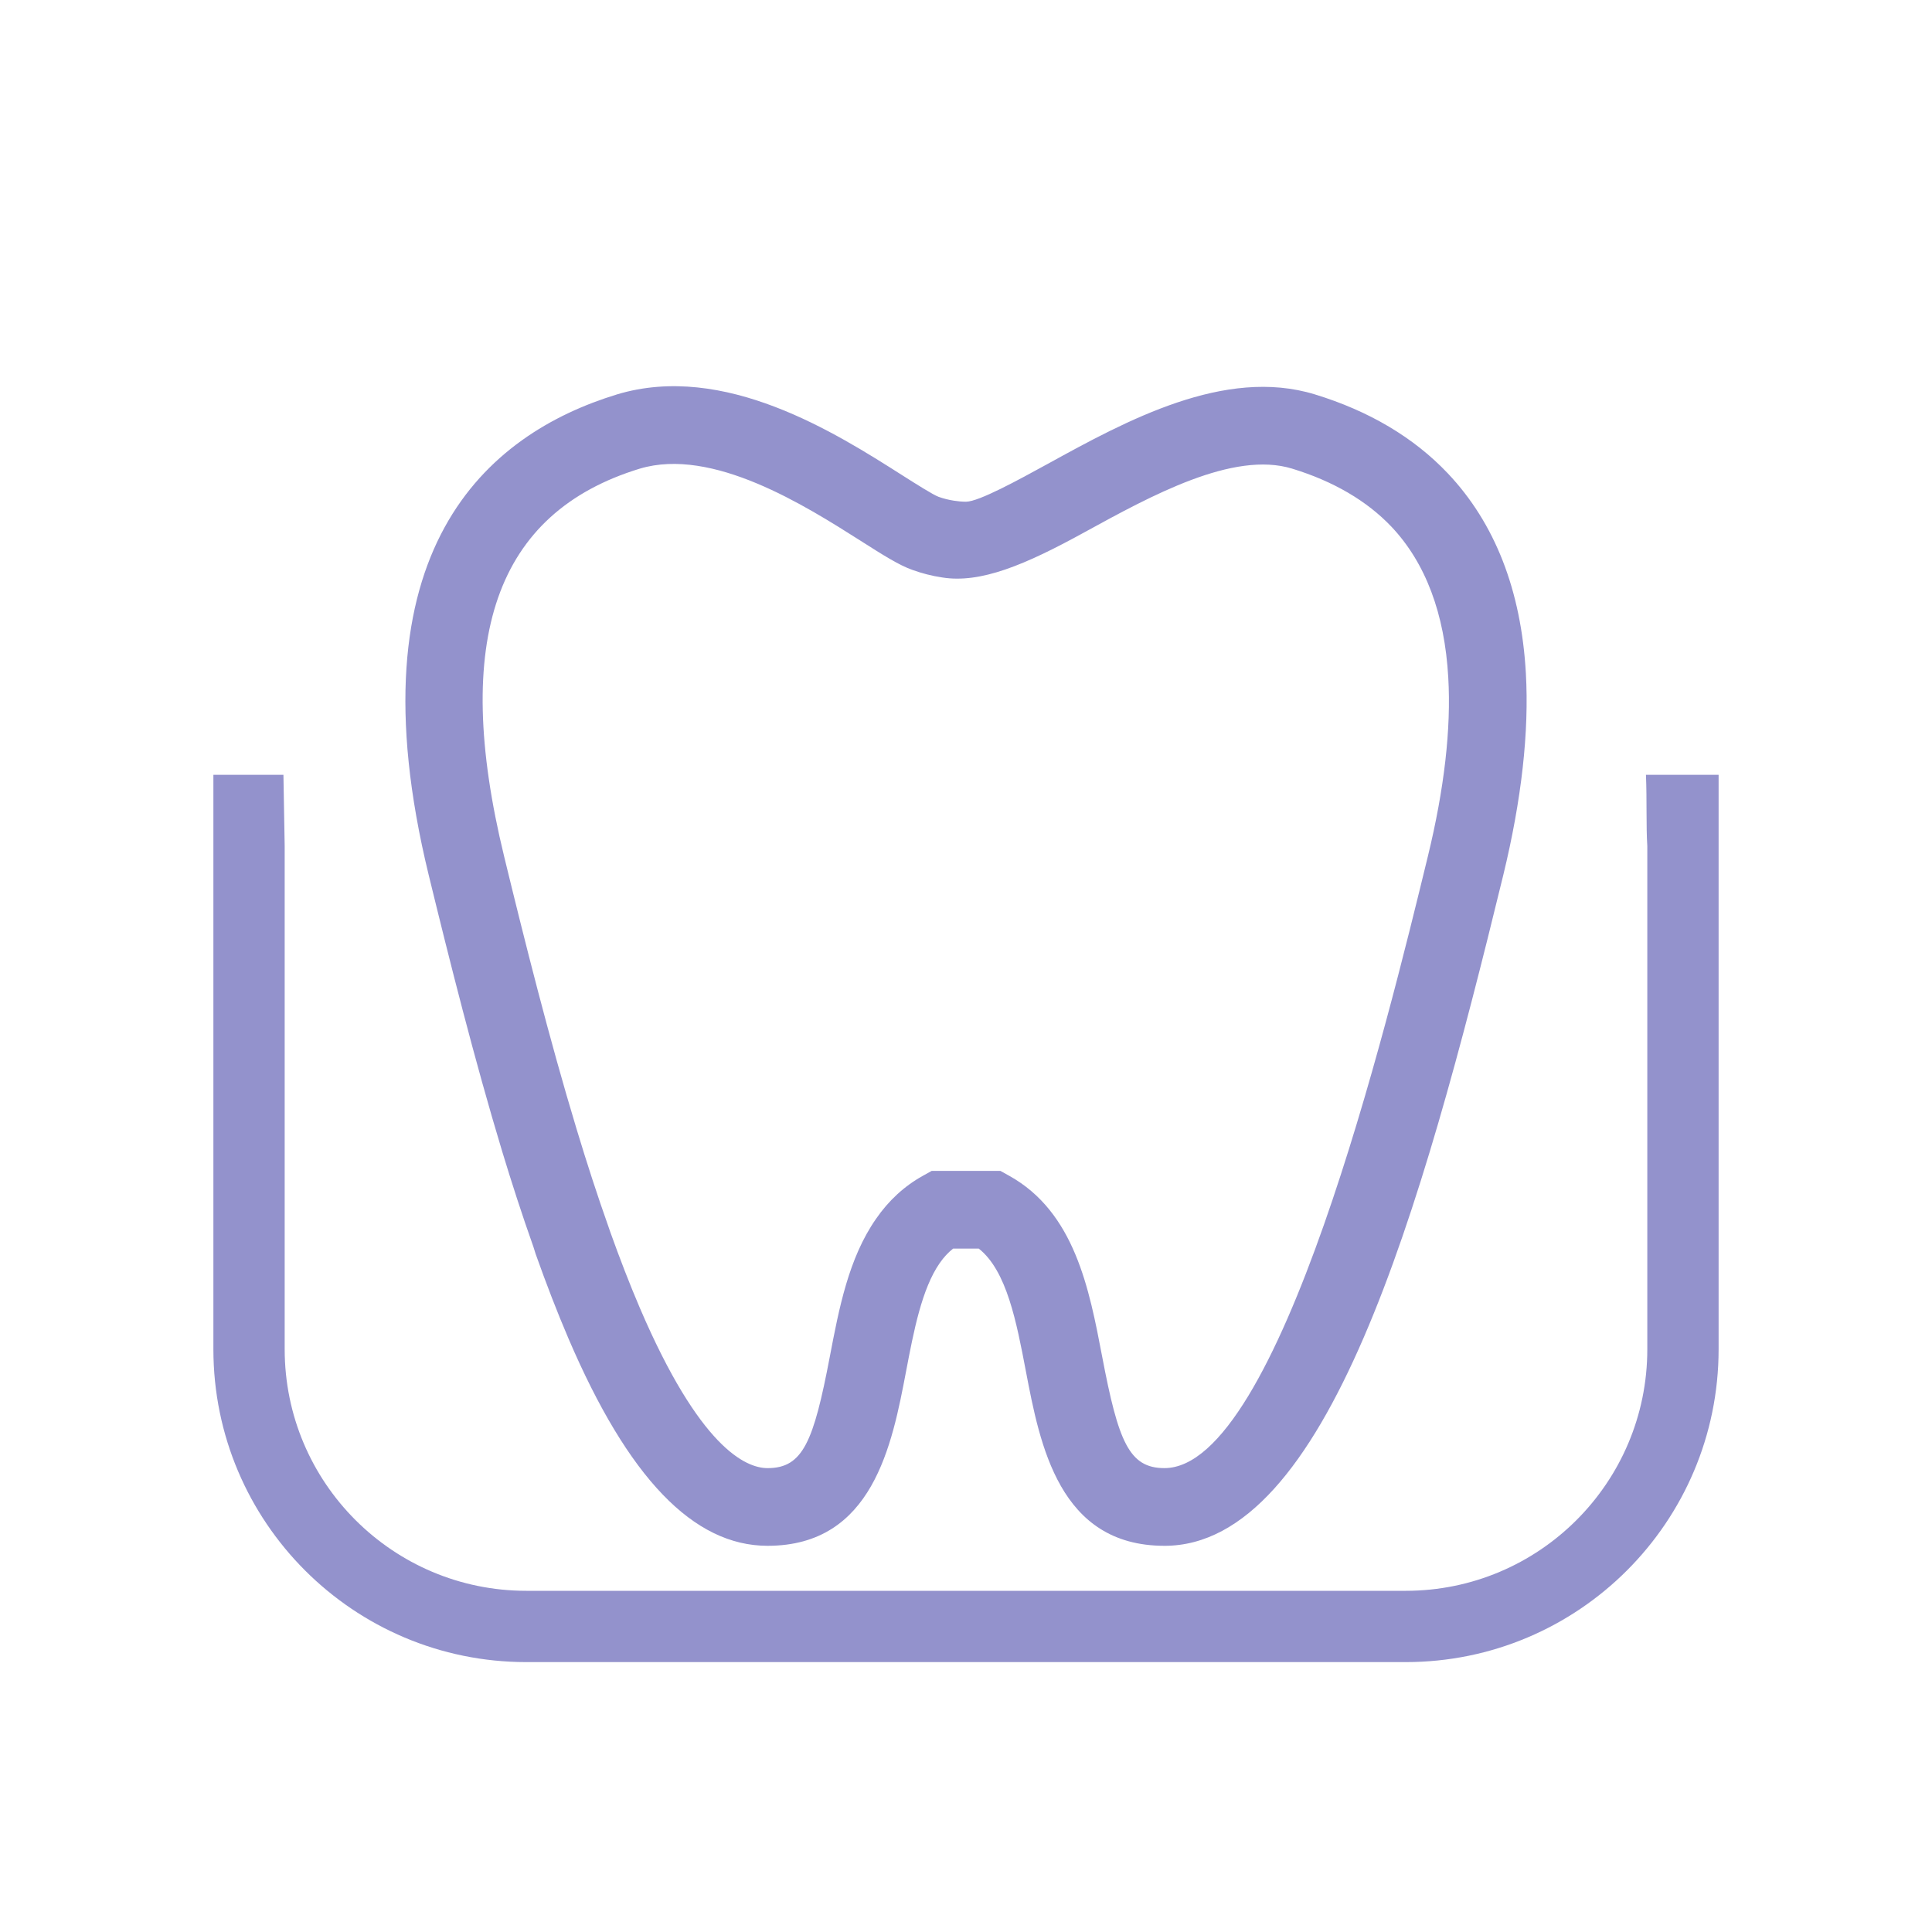 <?xml version="1.0" encoding="UTF-8"?>
<svg id="Capa_2" data-name="Capa 2" xmlns="http://www.w3.org/2000/svg" viewBox="0 0 194.332 194.333">
  <g id="GUIAS_xml_version_1.0_encoding_UTF-8_svg_xmlns_http:_www.w3.org_2000_svg_viewBox_0_0_199.3000031_199.3000031_" data-name="GUIAS &amp;lt;?xml version=&amp;quot;1.0&amp;quot; encoding=&amp;quot;UTF-8&amp;quot;?&amp;gt;
&amp;lt;svg xmlns=&amp;quot;http://www.w3.org/2000/svg&amp;quot; viewBox=&amp;quot;0 0 199.3000031 199.3000031&amp;quot;/&amp;gt;">
    <g>
      <path d="M28.509,77.936h-7.045v57.773c0,17.383,14.092,31.475,31.475,31.475h88.453c17.384,0,31.476-14.092,31.476-31.476v-57.772h-7.308c.107,2.621,.007,5.143,.136,7.172h0v50.602c0,13.422-10.881,24.303-24.303,24.303H52.94c-13.423,0-24.305-10.882-24.305-24.305v-50.6" style="fill: #9392cc;"/>
      <path d="M117.126,155.486c-10.586,0-12.52-10.145-13.935-17.553-.949-4.978-1.924-10.106-4.739-12.342h-2.581c-.495,.39-.942,.87-1.348,1.456-1.8,2.591-2.608,6.811-3.384,10.886-1.41,7.408-3.345,17.553-13.93,17.553-7.464,0-14.02-6.823-20.028-20.848-1.137-2.653-2.235-5.507-3.3-8.5l-.228-.725c-1.166-3.289-2.168-6.394-3.138-9.587-2.815-9.315-5.317-19.293-7.397-27.826-7.971-32.737,5.915-44.354,18.958-48.333,10.78-3.239,21.967,3.868,28.673,8.133,1.388,.88,3.111,1.973,3.662,2.174,.497,.178,1.009,.307,1.555,.39,.39,.062,.792,.101,1.199,.101,1.288,0,5.284-2.197,8.206-3.797,7.926-4.359,17.82-9.771,26.879-7,5.457,1.667,9.96,4.337,13.377,7.943,4.744,5.01,7.386,11.778,7.854,20.111,.334,5.88-.429,12.704-2.268,20.279h0c-8.311,34.147-17.787,67.486-34.085,67.486Zm-23.423-37.709h6.928l.881,.49c6.582,3.657,8.054,11.383,9.353,18.2,1.628,8.545,2.703,11.204,6.261,11.204,11.521,0,22.402-44.693,26.494-61.522h0c1.661-6.816,2.352-12.87,2.056-17.987-.362-6.444-2.286-11.551-5.718-15.184-2.475-2.603-5.837-4.571-9.989-5.841-5.926-1.817-14.198,2.736-20.842,6.377-6.054,3.333-10.501,5.188-14.353,4.57-1.048-.155-2.051-.418-2.994-.758-1.36-.478-2.982-1.51-5.223-2.937-5.569-3.534-14.889-9.442-22.202-7.251-14.498,4.426-18.963,17.184-13.645,39.012,2.051,8.434,4.521,18.284,7.286,27.414,1.037,3.434,2.118,6.762,3.239,9.917l.149,.435c.965,2.698,1.957,5.262,2.977,7.647,6.009,14.019,10.629,16.109,12.849,16.109,3.556,0,4.626-2.659,6.254-11.193,.932-4.883,1.895-9.927,4.65-13.879,1.265-1.839,2.854-3.299,4.71-4.331l.88-.49Z" style="fill: #9392cc;"/>
      <path d="M30.617,0H163.715c16.966,0,30.617,13.749,30.617,30.617V163.715c0,16.966-13.749,30.617-30.617,30.617H30.617c-16.869,.098-30.617-13.651-30.617-30.617V30.617C0,13.749,13.749,0,30.617,0Z" style="fill: none;"/>
    </g>
  </g>
</svg>